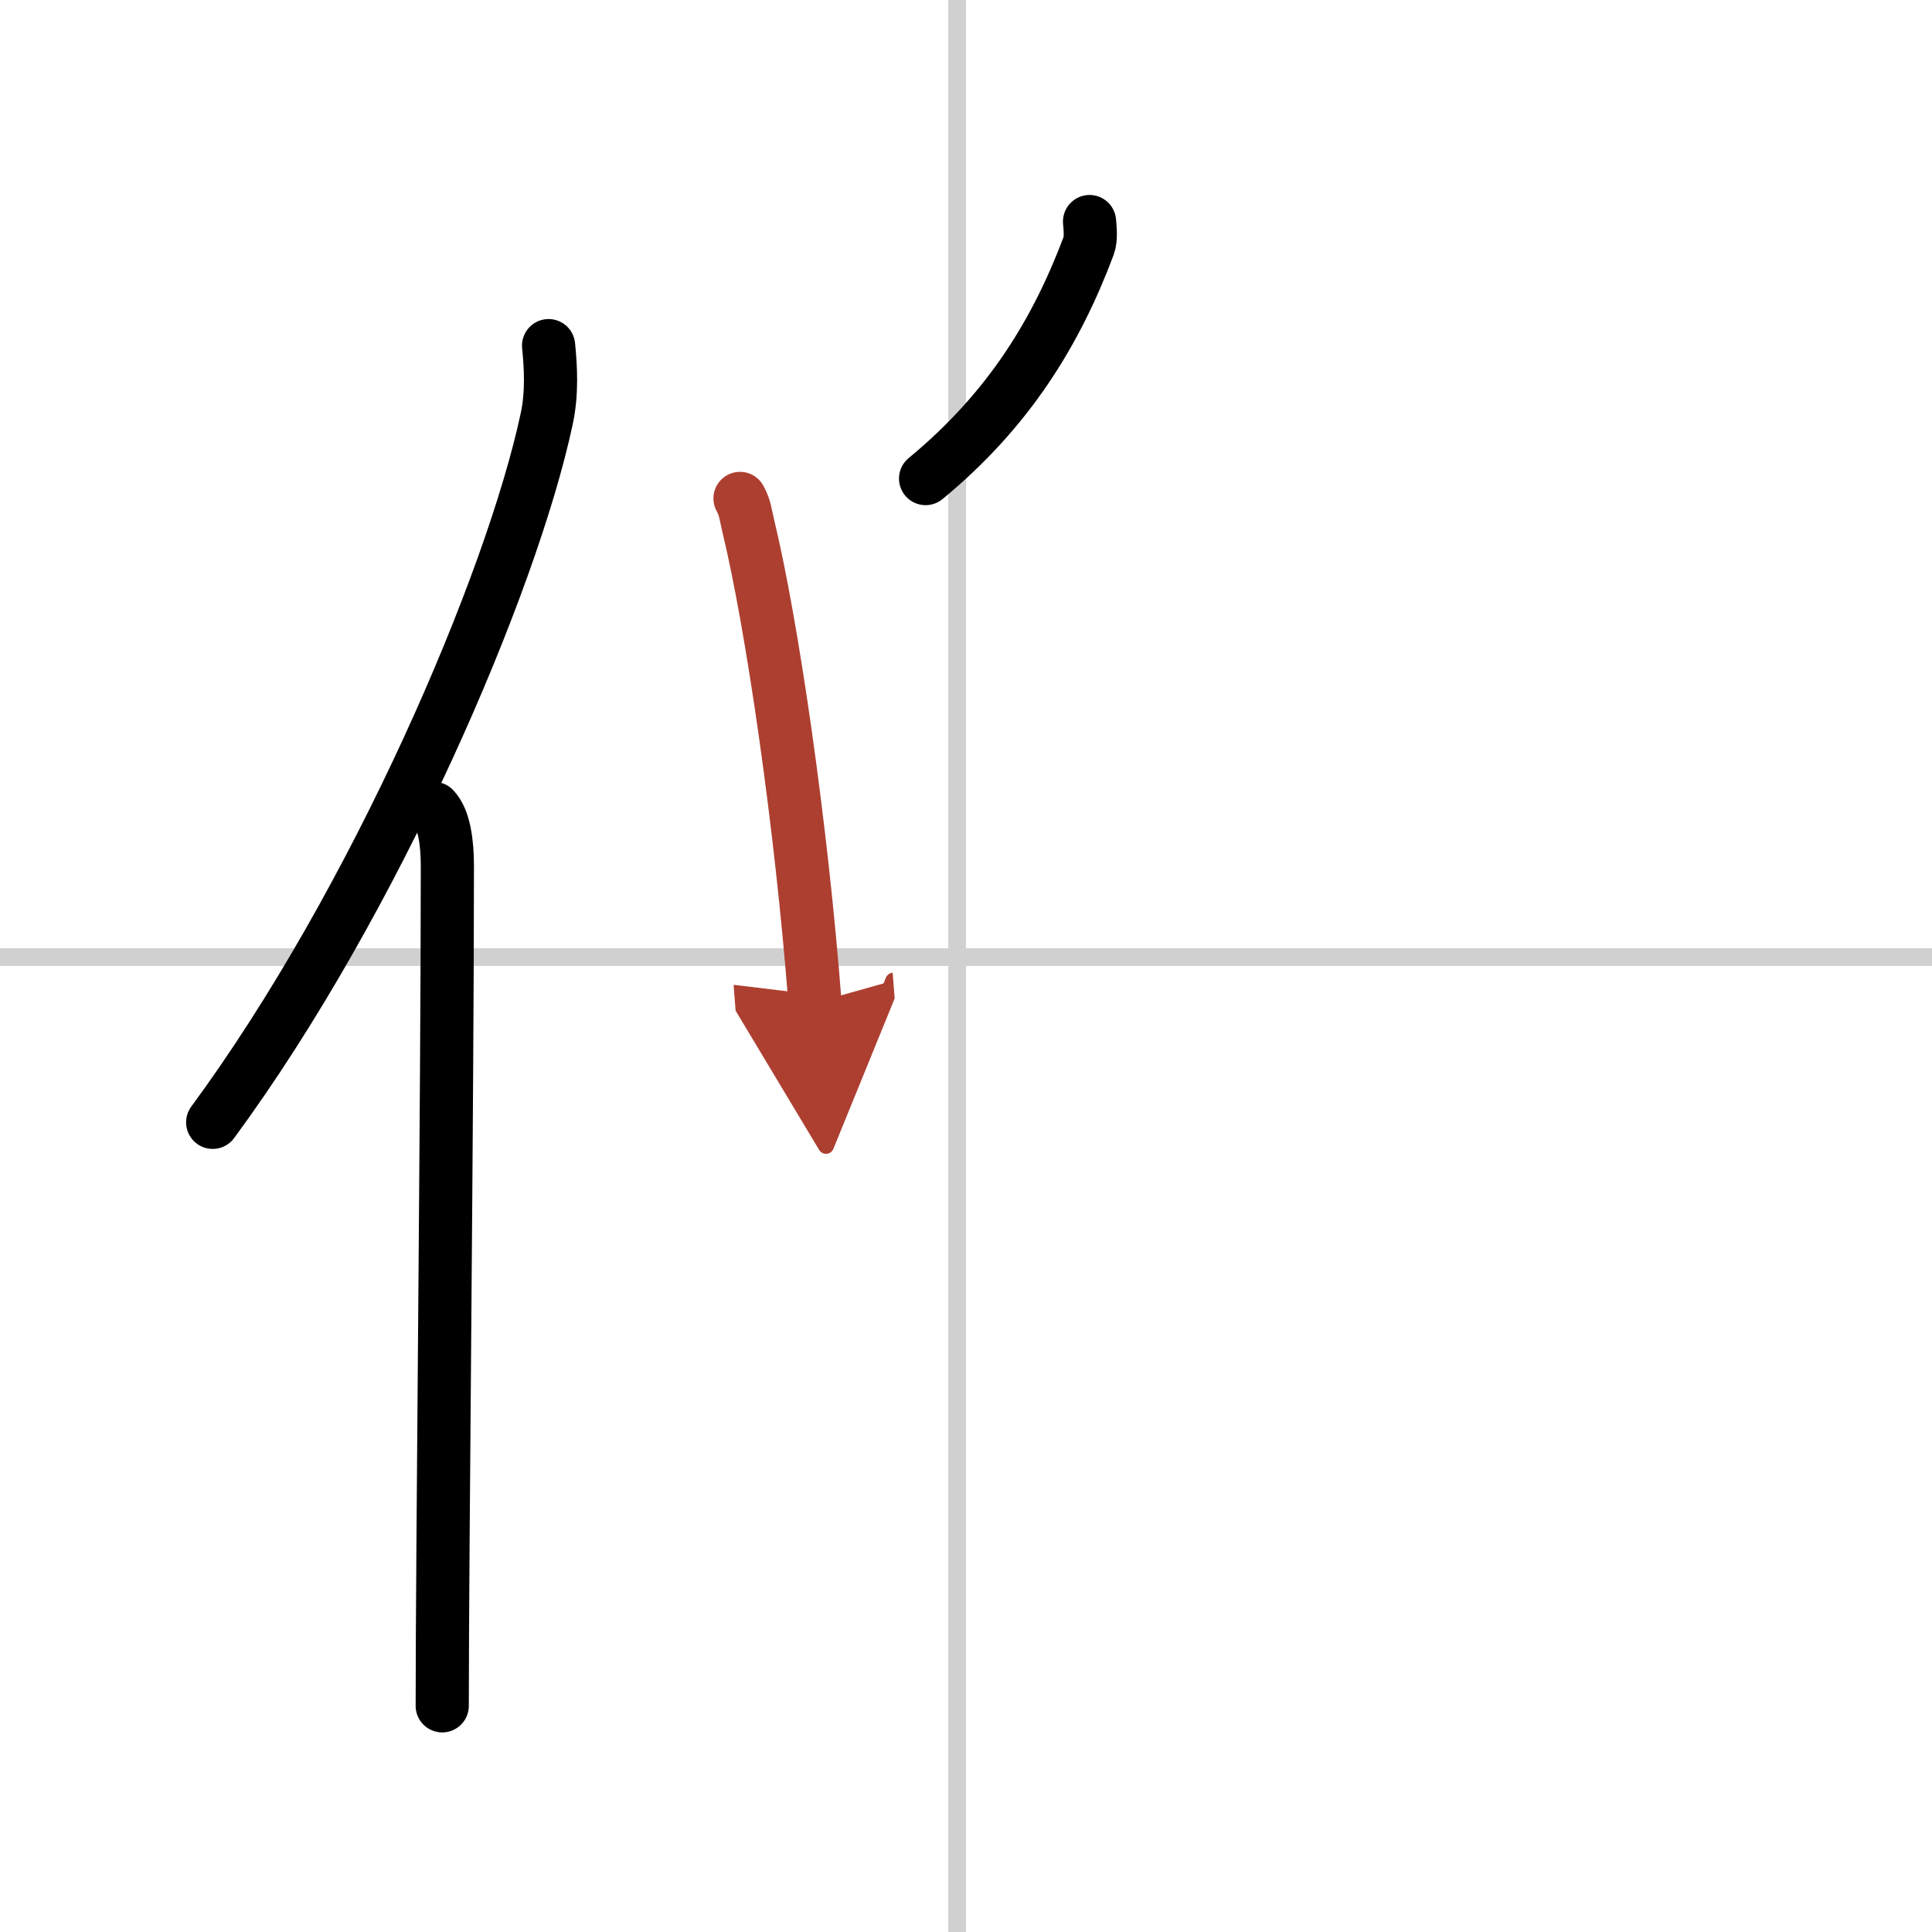 <svg width="400" height="400" viewBox="0 0 109 109" xmlns="http://www.w3.org/2000/svg"><defs><marker id="a" markerWidth="4" orient="auto" refX="1" refY="5" viewBox="0 0 10 10"><polyline points="0 0 10 5 0 10 1 5" fill="#ad3f31" stroke="#ad3f31"/></marker></defs><g fill="none" stroke="#000" stroke-linecap="round" stroke-linejoin="round" stroke-width="3"><rect width="100%" height="100%" fill="#fff" stroke="#fff"/><line x1="54" x2="54" y2="109" stroke="#d0d0d0" stroke-width="1"/><line x2="109" y1="54" y2="54" stroke="#d0d0d0" stroke-width="1"/><path d="M30.95,19.5c0.12,1.19,0.21,2.68-0.11,4.15C28.86,32.9,21.22,50.79,12,63.32"/><path d="m24.48 45.61c0.59 0.61 0.76 1.97 0.76 3.23 0 13.02-0.29 38.65-0.29 47.4"/><path d="m61.47 12.5c0.03 0.34 0.1 0.98-0.05 1.37-1.81 4.82-4.48 9.24-9.2 13.13"/><path d="m41.75 28.12c0.3 0.54 0.31 0.91 0.47 1.57 1.33 5.5 2.98 16.74 3.76 26.88" marker-end="url(#a)" stroke="#ad3f31"/></g></svg>

